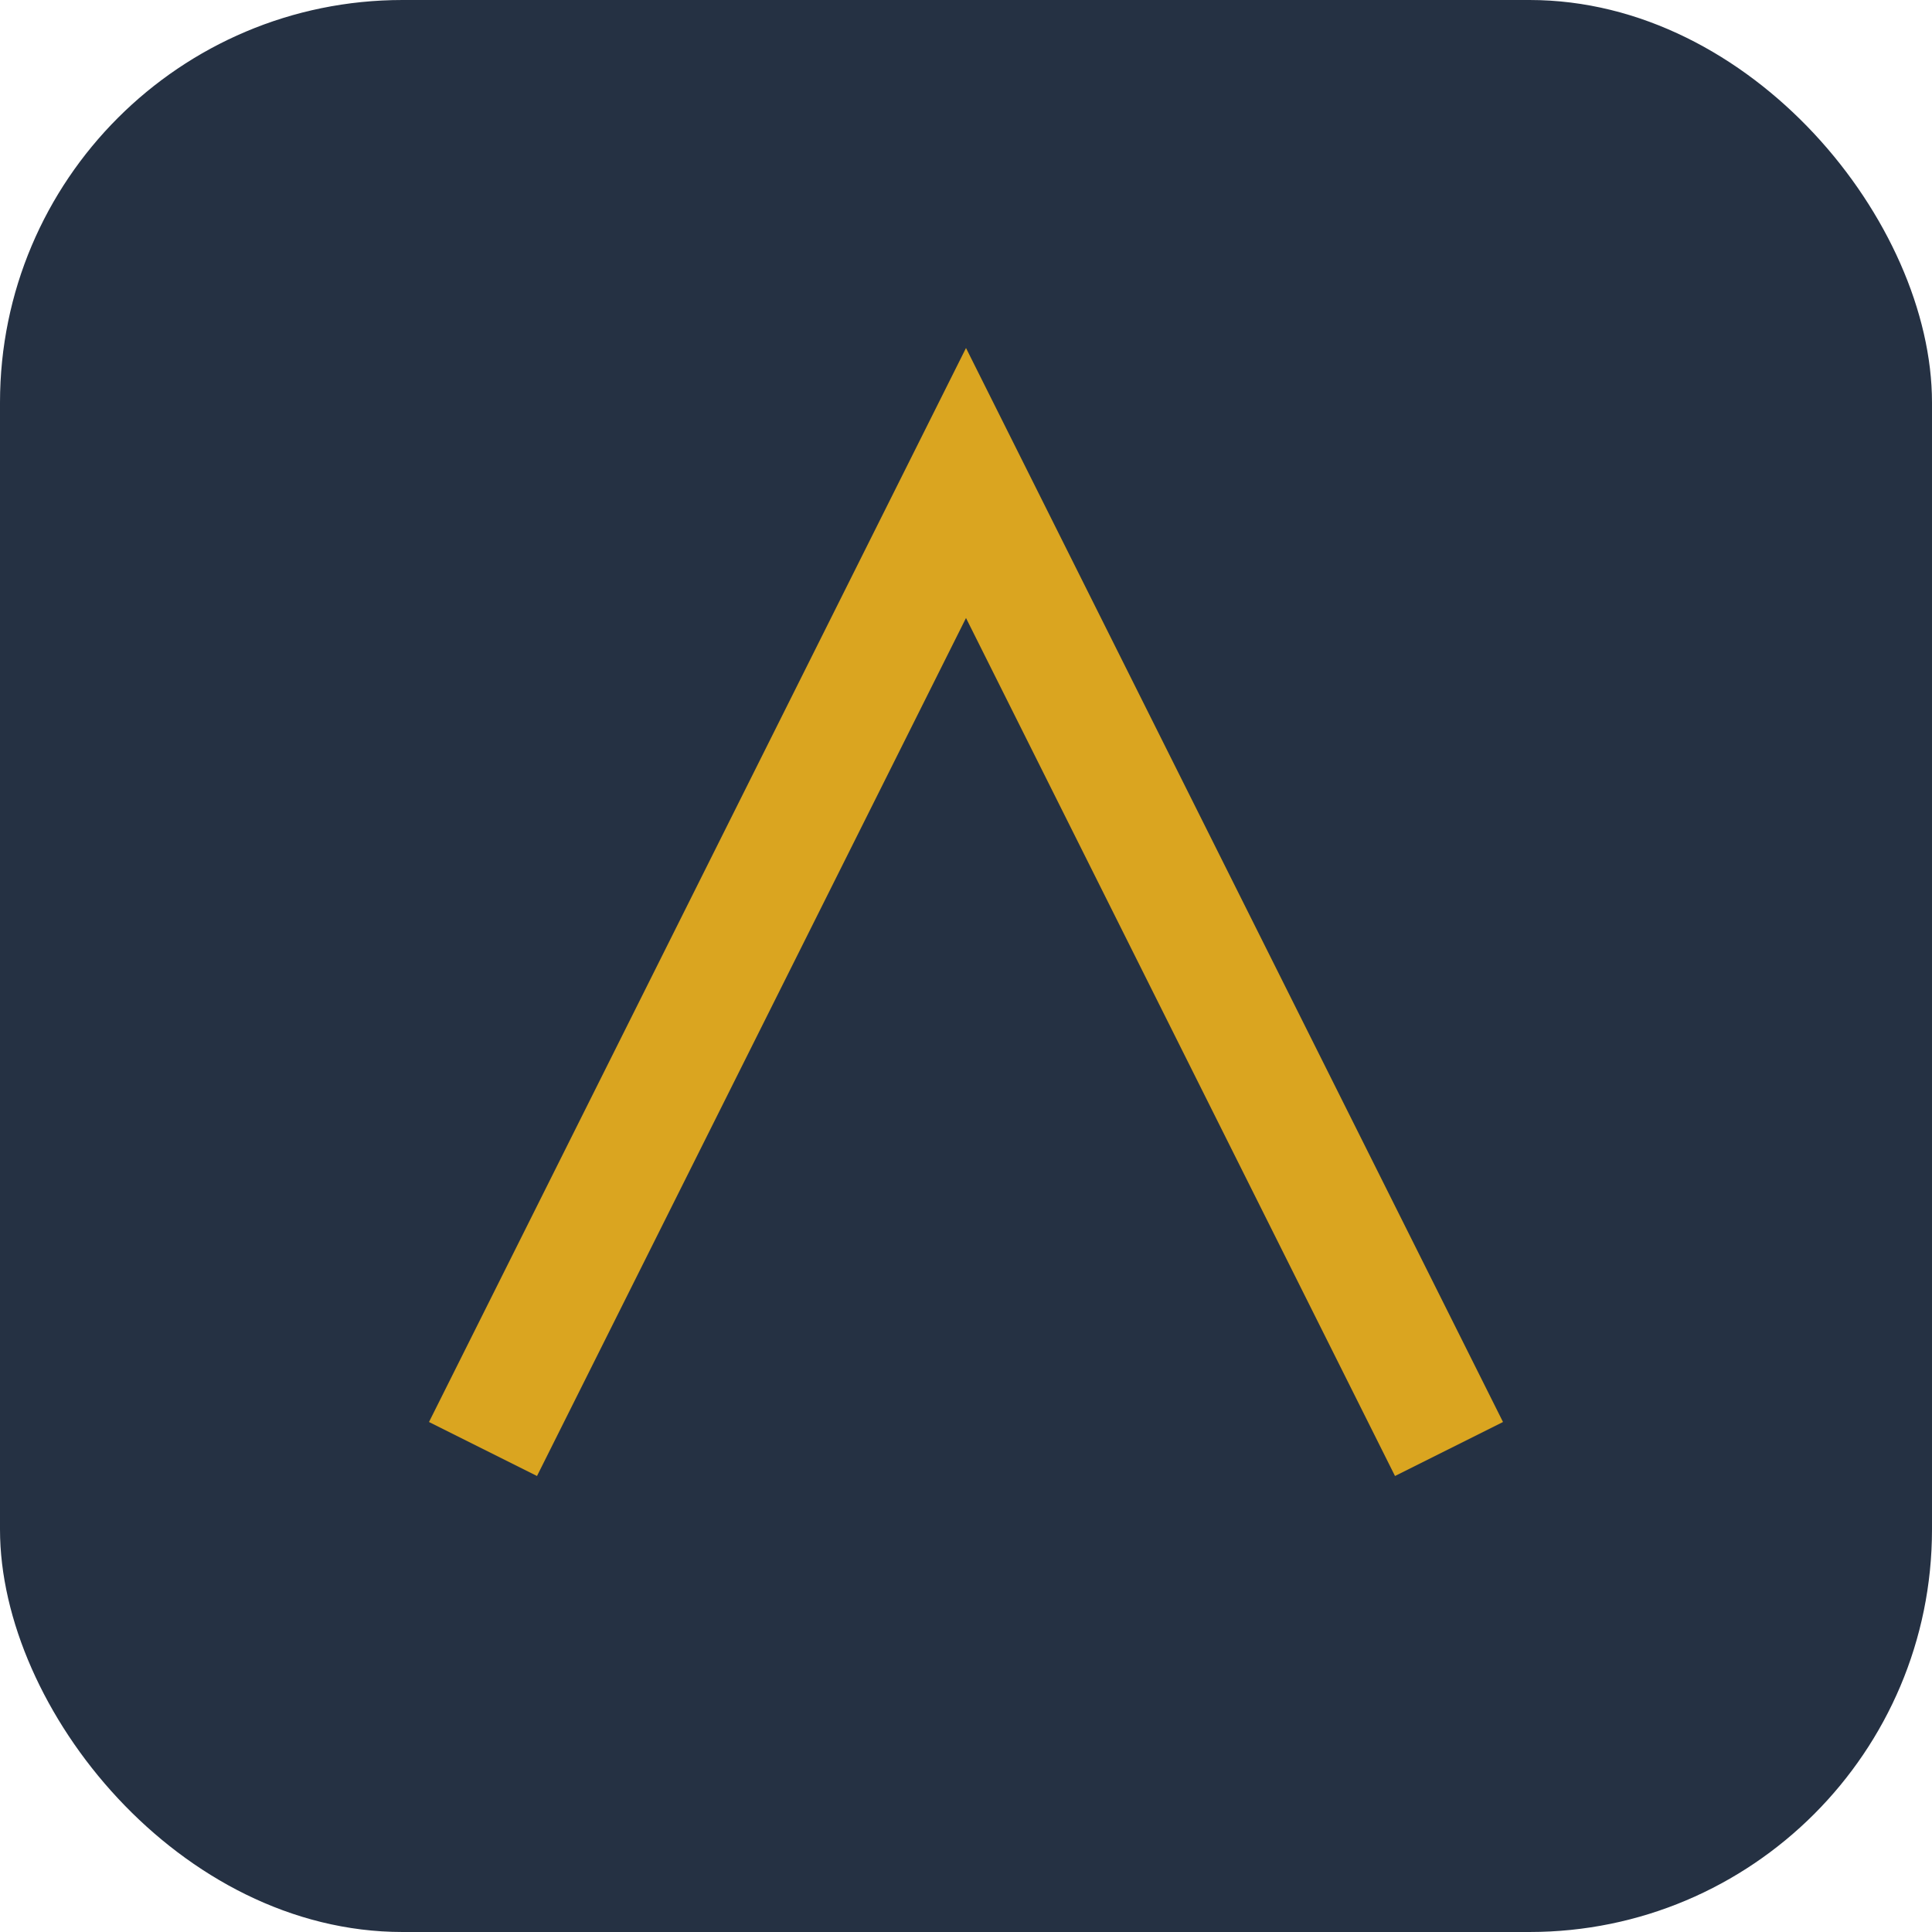 <?xml version="1.0" encoding="UTF-8"?>
<svg xmlns="http://www.w3.org/2000/svg" width="48" height="48" viewBox="0 0 48 48"><rect x="0" y="0" width="48" height="48" rx="10" fill="#253143"/><path d="M12 36L24 12 36 36" stroke="#DAA520" stroke-width="3" fill="none"/></svg>